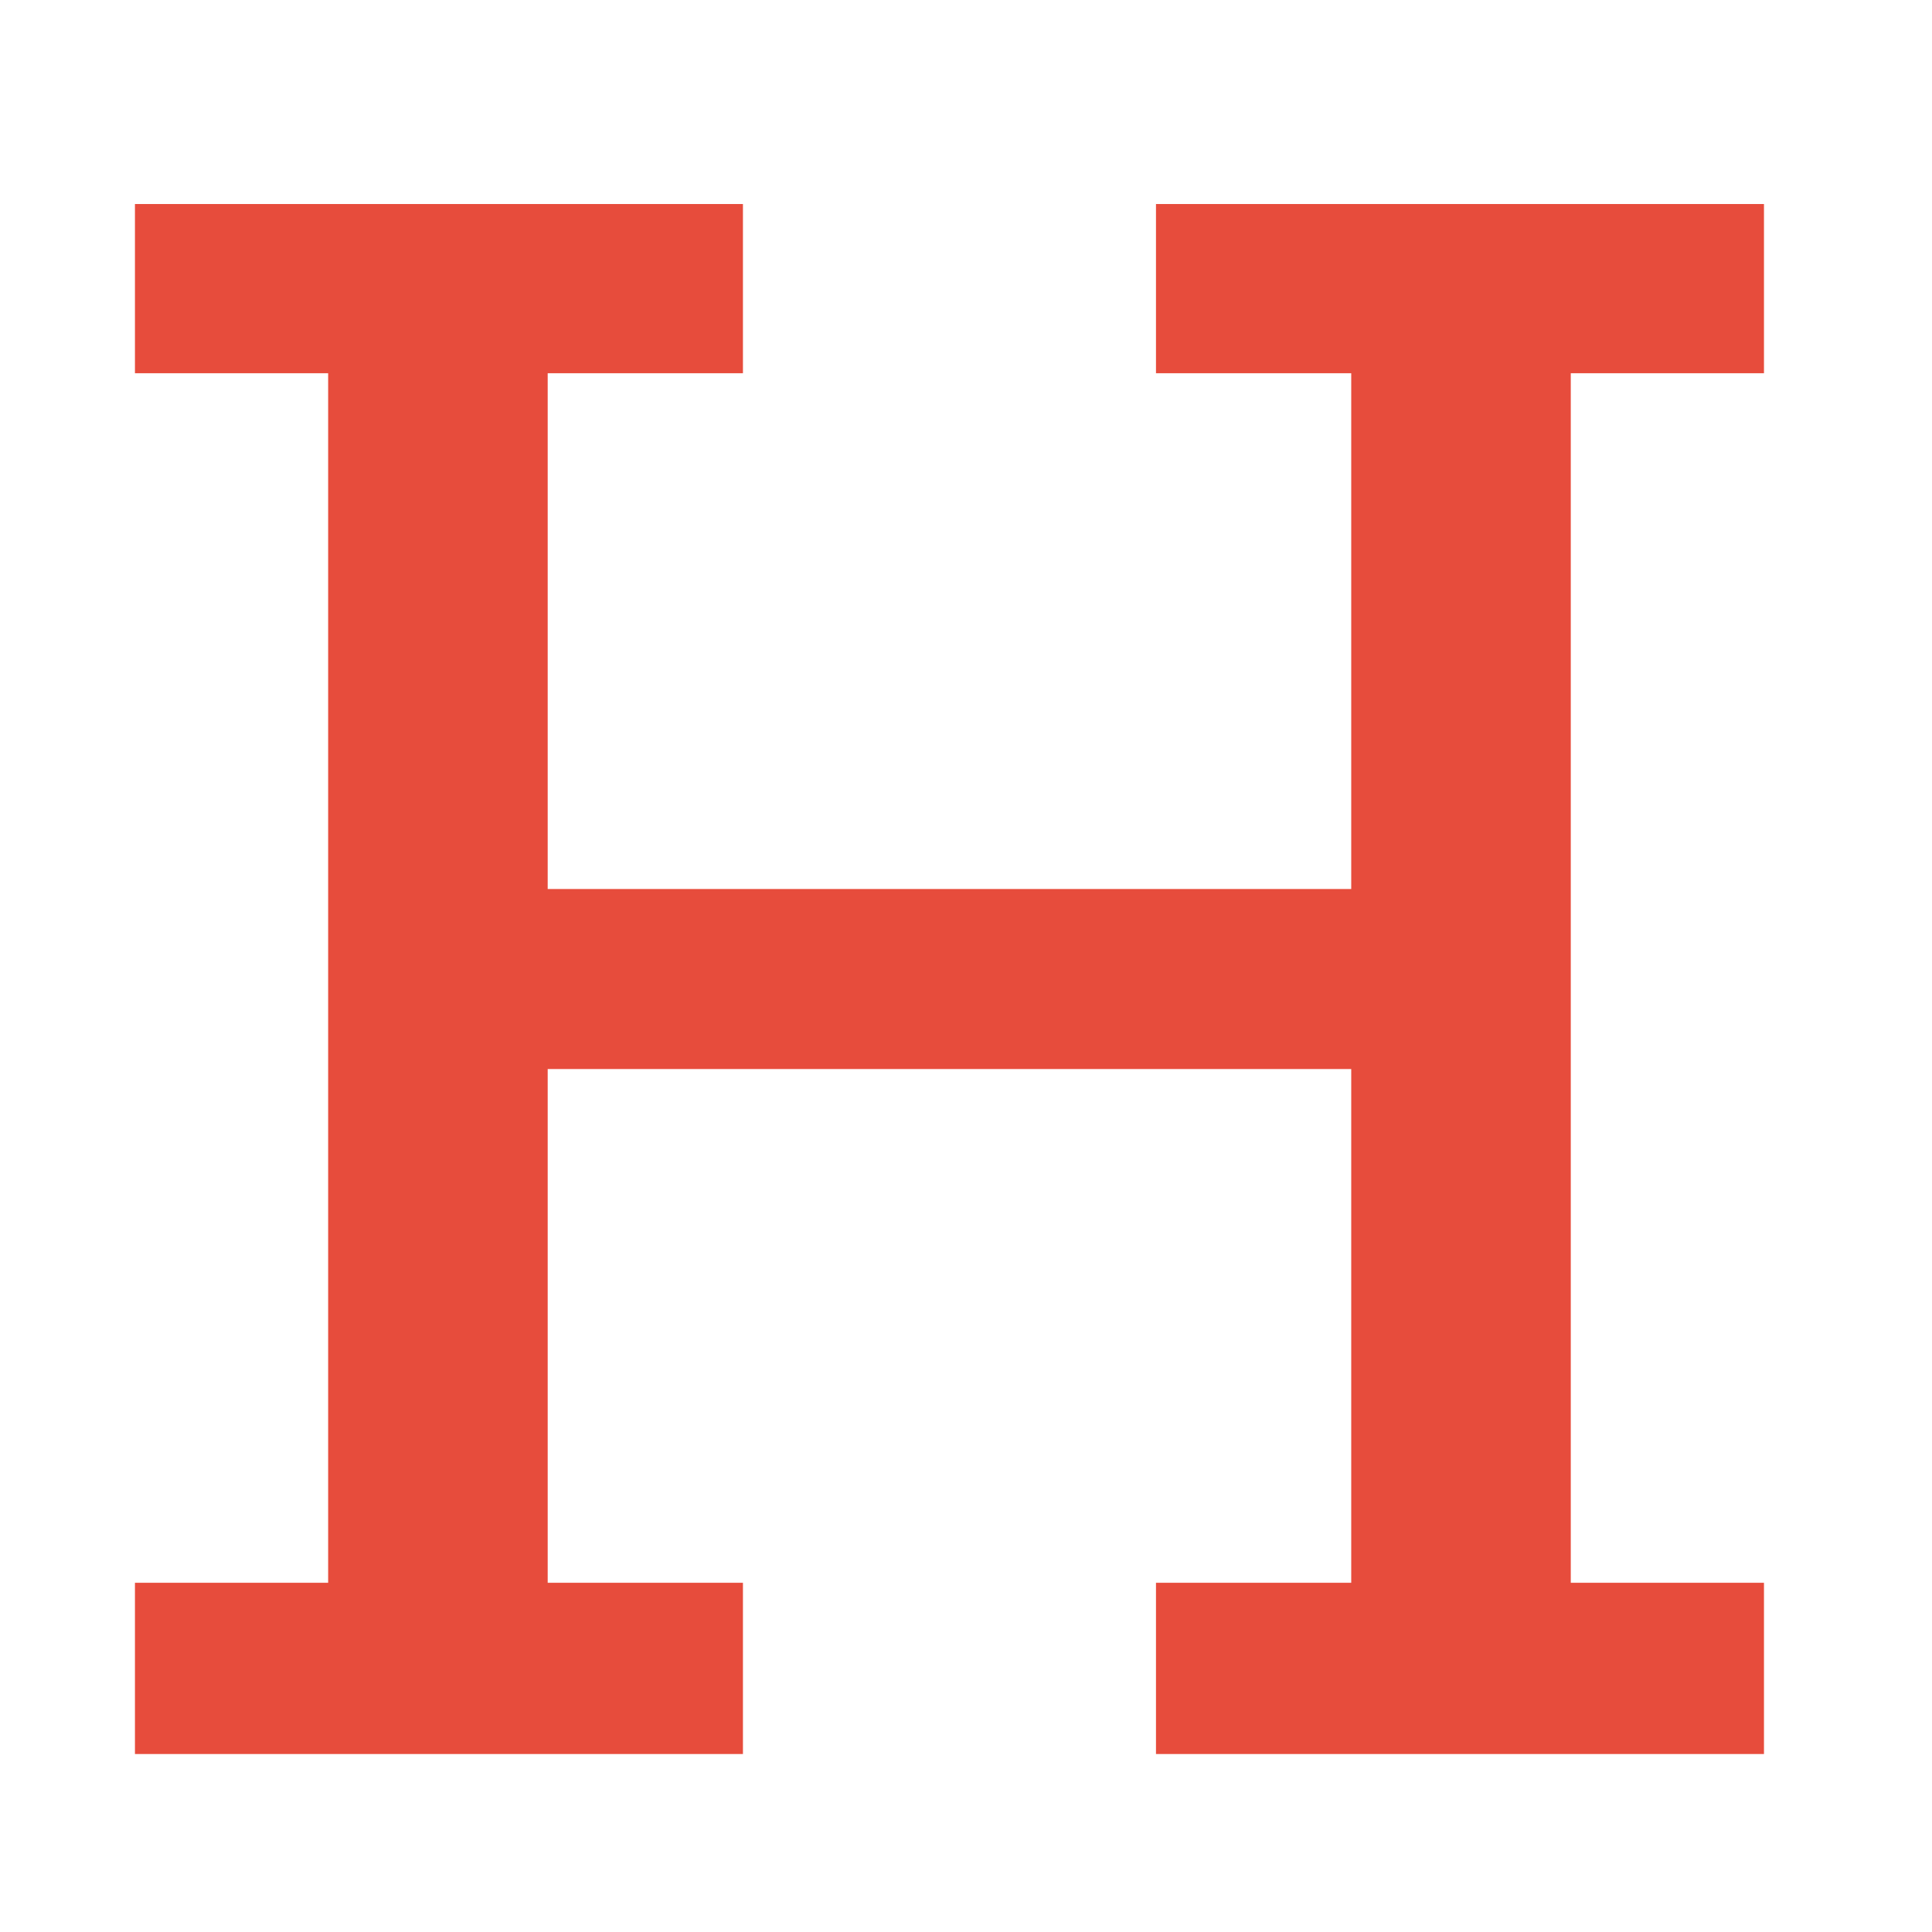 <svg xmlns="http://www.w3.org/2000/svg" viewBox="0 0 66 66"><g class="layer"><title>Layer 1</title><g class="cls-6"><path fill="#e74c3c" d="M4.61 54.07h6.6V12.75h-6.6V6.97h20.77v5.78h-6.67v17.62h27.45V12.75h-6.67V6.97h20.77v5.78h-6.6v41.32h6.6v5.85H39.49v-5.85h6.67V36.52H18.71v17.55h6.67v5.85H4.61v-5.85z" class="cls-4"/></g></g></svg>